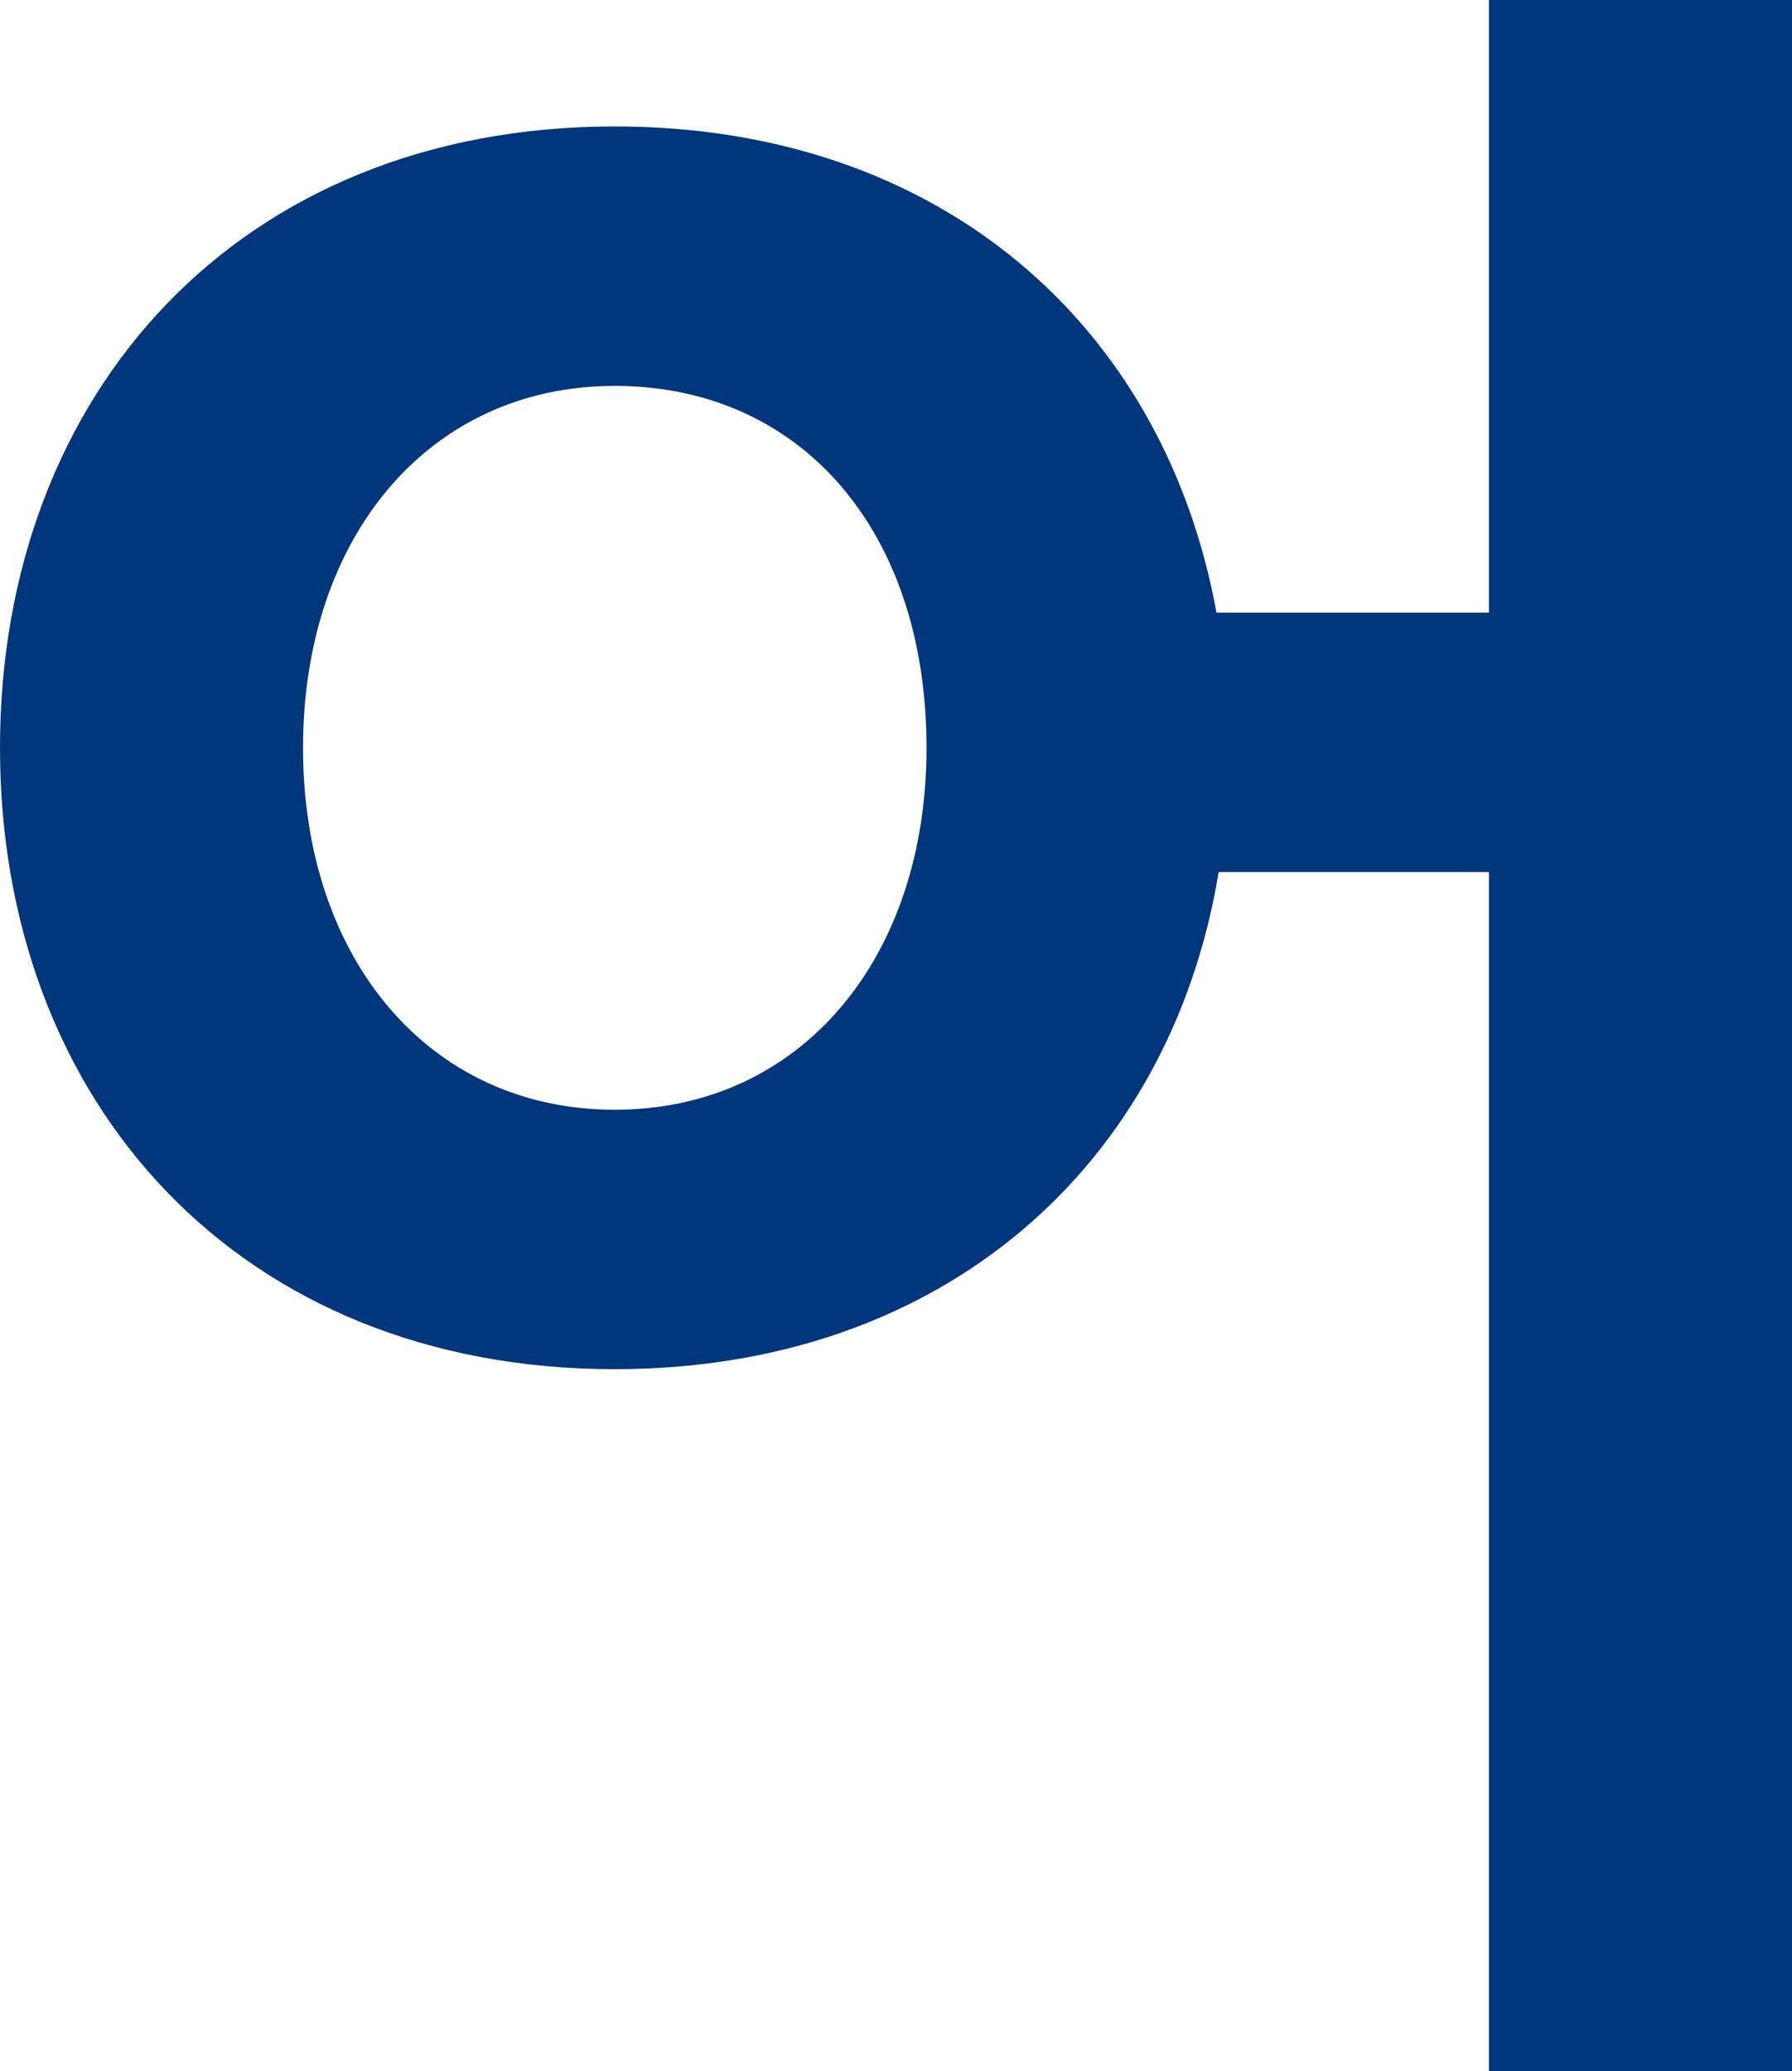 <?xml version="1.0" encoding="utf-8"?>
<svg xmlns="http://www.w3.org/2000/svg" fill="none" height="100%" overflow="visible" preserveAspectRatio="none" style="display: block;" viewBox="0 0 14.796 17.1" width="100%">
<path d="M14.796 0V17.1H12.294V7.2H10.062C9.666 9.612 7.794 11.304 5.076 11.304C1.98 11.304 0 9.108 0 6.174C0 3.24 1.98 1.044 5.076 1.044C7.758 1.044 9.612 2.682 10.044 5.058H12.294V0H14.796ZM5.076 9.162C6.606 9.162 7.65 7.92 7.65 6.174C7.65 4.374 6.606 3.186 5.076 3.186C3.546 3.186 2.502 4.428 2.502 6.174C2.502 7.92 3.546 9.162 5.076 9.162Z" fill="#00377C" id="Vector"/>
</svg>